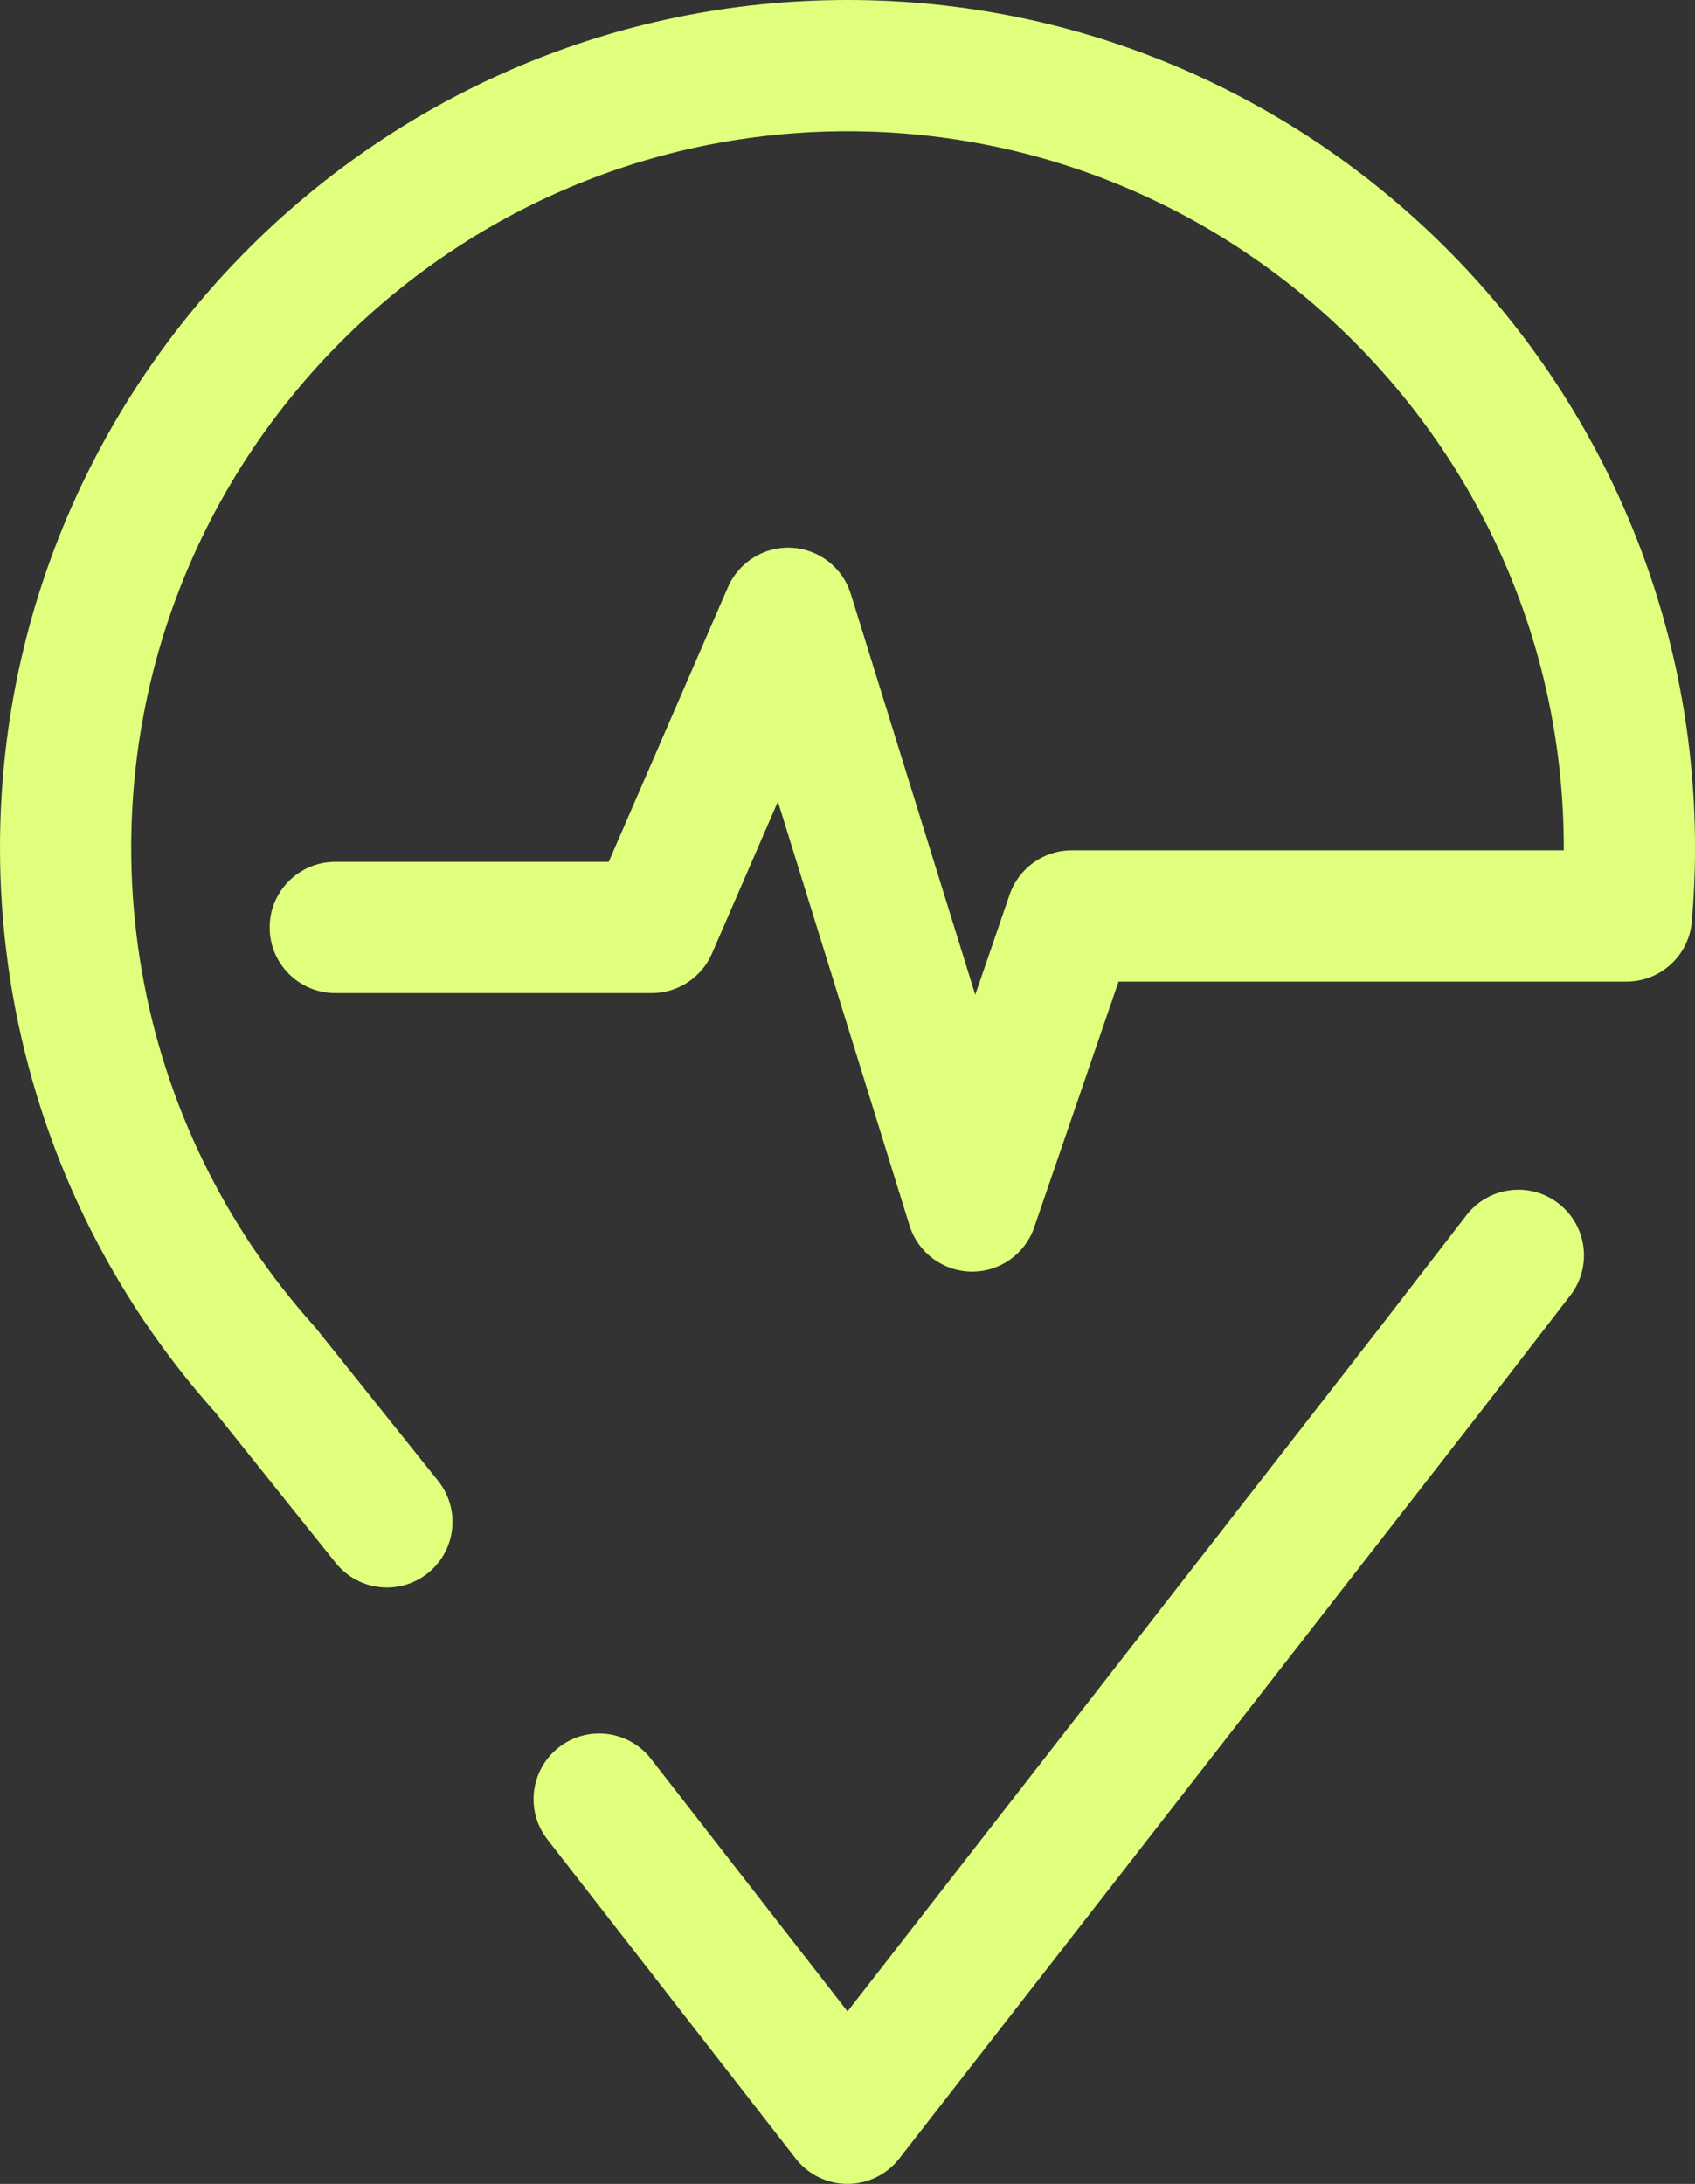 <?xml version="1.0" encoding="UTF-8"?><svg id="Layer_2" xmlns="http://www.w3.org/2000/svg" viewBox="0 0 114.137 147.001"><rect x="0" y="0" width="114.137" height="147.001" fill="#333333" stroke="none"/><g id="Layer_1-2"><path d="M57.069,147.001h0c-1.363,0-2.649-.629-3.486-1.704l-16.723-21.48c-1.499-1.925-1.153-4.702.772-6.201,1.926-1.499,4.702-1.153,6.201.772l13.237,17.002,35.806-45.986,5.869-7.604c1.491-1.932,4.265-2.288,6.197-.797,1.932,1.491,2.289,4.266.797,6.197l-5.881,7.618-39.304,50.478c-.837,1.075-2.124,1.704-3.486,1.704Z" style="fill:#dfff7d; stroke-width:0px;"/><path d="M26.056,106.858c-1.297,0-2.582-.568-3.454-1.66l-8.104-10.123c-1.72-1.927-3.305-3.961-4.716-6.047-.035-.047-.068-.094-.1-.141-.388-.574-.76-1.156-1.124-1.746C2.962,78.138,0,67.734,0,57.069,0,25.601,25.601,0,57.069,0s57.069,25.601,57.069,57.069c0,1.671-.073,3.345-.216,4.974-.201,2.281-2.111,4.031-4.401,4.031h-34.202l-5.677,16.537c-.621,1.807-2.332,3.017-4.244,2.983-1.911-.028-3.587-1.282-4.154-3.107l-8.862-28.529-4.442,10.23c-.701,1.614-2.293,2.659-4.053,2.659h-21.311c-2.44,0-4.418-1.978-4.418-4.418s1.978-4.418,4.418-4.418h18.413l8.028-18.49c.736-1.695,2.455-2.748,4.292-2.652,1.845.1,3.432,1.337,3.98,3.101l8.383,26.988,2.313-6.737c.613-1.785,2.291-2.984,4.179-2.984h33.137c0-.056,0-.113,0-.169,0-26.595-21.637-48.232-48.232-48.232S8.836,30.473,8.836,57.069c0,9.015,2.502,17.806,7.235,25.421.28.455.559.893.849,1.325.037.05.072.1.106.15,1.21,1.802,2.579,3.562,4.07,5.232.074.081.15.167.212.246l8.197,10.239c1.523,1.906,1.213,4.686-.693,6.21-.814.651-1.788.967-2.756.967Z" style="fill:#dfff7d; stroke-width:0px;"/></g></svg>